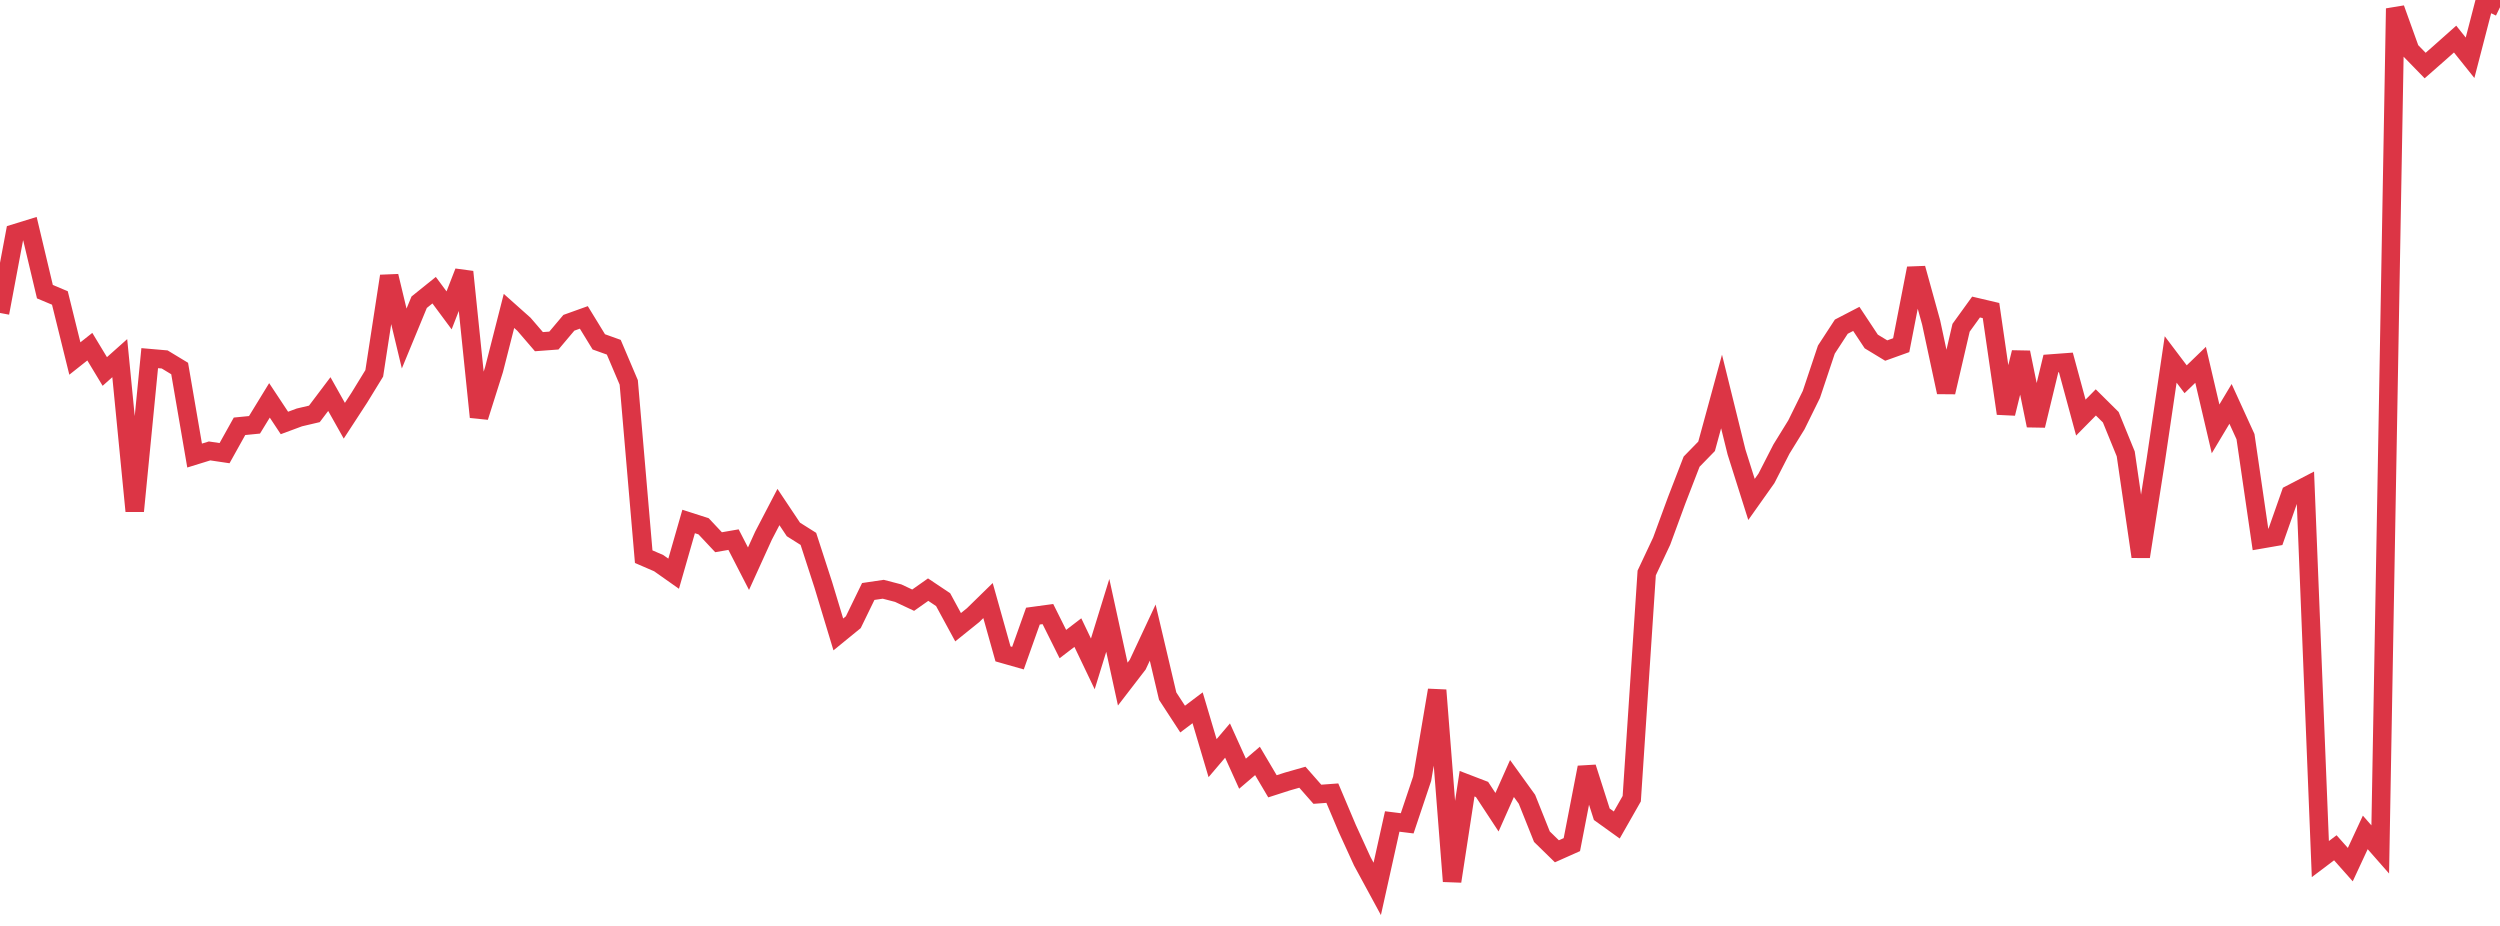 <?xml version="1.0" standalone="no"?>
<!DOCTYPE svg PUBLIC "-//W3C//DTD SVG 1.1//EN" "http://www.w3.org/Graphics/SVG/1.1/DTD/svg11.dtd">
<svg width="135" height="50" viewBox="0 0 135 50" preserveAspectRatio="none" class="sparkline" xmlns="http://www.w3.org/2000/svg"
xmlns:xlink="http://www.w3.org/1999/xlink"><path  class="sparkline--line" d="M 0 16.9 L 0 16.9 L 0.808 12.6 L 1.617 12.35 L 2.425 15.75 L 3.234 16.09 L 4.042 19.36 L 4.85 18.72 L 5.659 20.06 L 6.467 19.34 L 7.275 27.6 L 8.084 19.34 L 8.892 19.41 L 9.701 19.9 L 10.509 24.6 L 11.317 24.35 L 12.126 24.47 L 12.934 23.02 L 13.743 22.94 L 14.551 21.62 L 15.359 22.84 L 16.168 22.54 L 16.976 22.35 L 17.784 21.28 L 18.593 22.72 L 19.401 21.48 L 20.21 20.16 L 21.018 14.91 L 21.826 18.28 L 22.635 16.32 L 23.443 15.67 L 24.251 16.76 L 25.06 14.68 L 25.868 22.52 L 26.677 19.96 L 27.485 16.79 L 28.293 17.51 L 29.102 18.45 L 29.91 18.39 L 30.719 17.43 L 31.527 17.14 L 32.335 18.46 L 33.144 18.75 L 33.952 20.65 L 34.76 30.06 L 35.569 30.41 L 36.377 30.98 L 37.186 28.16 L 37.994 28.42 L 38.802 29.28 L 39.611 29.14 L 40.419 30.71 L 41.228 28.93 L 42.036 27.38 L 42.844 28.59 L 43.653 29.1 L 44.461 31.59 L 45.269 34.26 L 46.078 33.6 L 46.886 31.94 L 47.695 31.82 L 48.503 32.03 L 49.311 32.41 L 50.12 31.84 L 50.928 32.38 L 51.737 33.87 L 52.545 33.22 L 53.353 32.43 L 54.162 35.31 L 54.97 35.54 L 55.778 33.27 L 56.587 33.16 L 57.395 34.78 L 58.204 34.16 L 59.012 35.85 L 59.82 33.23 L 60.629 36.94 L 61.437 35.89 L 62.246 34.16 L 63.054 37.59 L 63.862 38.83 L 64.671 38.22 L 65.479 40.94 L 66.287 39.99 L 67.096 41.78 L 67.904 41.09 L 68.713 42.46 L 69.521 42.2 L 70.329 41.97 L 71.138 42.89 L 71.946 42.83 L 72.754 44.74 L 73.563 46.51 L 74.371 48 L 75.18 44.36 L 75.988 44.46 L 76.796 42.05 L 77.605 37.27 L 78.413 47.59 L 79.222 42.32 L 80.03 42.63 L 80.838 43.86 L 81.647 42.04 L 82.455 43.16 L 83.263 45.18 L 84.072 45.97 L 84.88 45.61 L 85.689 41.44 L 86.497 43.97 L 87.305 44.55 L 88.114 43.13 L 88.922 30.94 L 89.731 29.22 L 90.539 27.02 L 91.347 24.93 L 92.156 24.1 L 92.964 21.14 L 93.772 24.41 L 94.581 26.97 L 95.389 25.83 L 96.198 24.25 L 97.006 22.94 L 97.814 21.3 L 98.623 18.88 L 99.431 17.64 L 100.24 17.22 L 101.048 18.44 L 101.856 18.93 L 102.665 18.64 L 103.473 14.49 L 104.281 17.41 L 105.09 21.18 L 105.898 17.7 L 106.707 16.58 L 107.515 16.77 L 108.323 22.33 L 109.132 19.03 L 109.94 22.98 L 110.749 19.63 L 111.557 19.57 L 112.365 22.55 L 113.174 21.73 L 113.982 22.53 L 114.79 24.51 L 115.599 30.06 L 116.407 24.89 L 117.216 19.41 L 118.024 20.48 L 118.832 19.7 L 119.641 23.16 L 120.449 21.81 L 121.257 23.58 L 122.066 29.13 L 122.874 28.99 L 123.683 26.69 L 124.491 26.27 L 125.299 46.39 L 126.108 45.78 L 126.916 46.69 L 127.725 44.95 L 128.533 45.87 L 129.341 0.46 L 130.15 2.71 L 130.958 3.54 L 131.766 2.83 L 132.575 2.11 L 133.383 3.12 L 134.192 0 L 135 0.39" fill="none" stroke-width="1" stroke="#dc3545"></path></svg>
